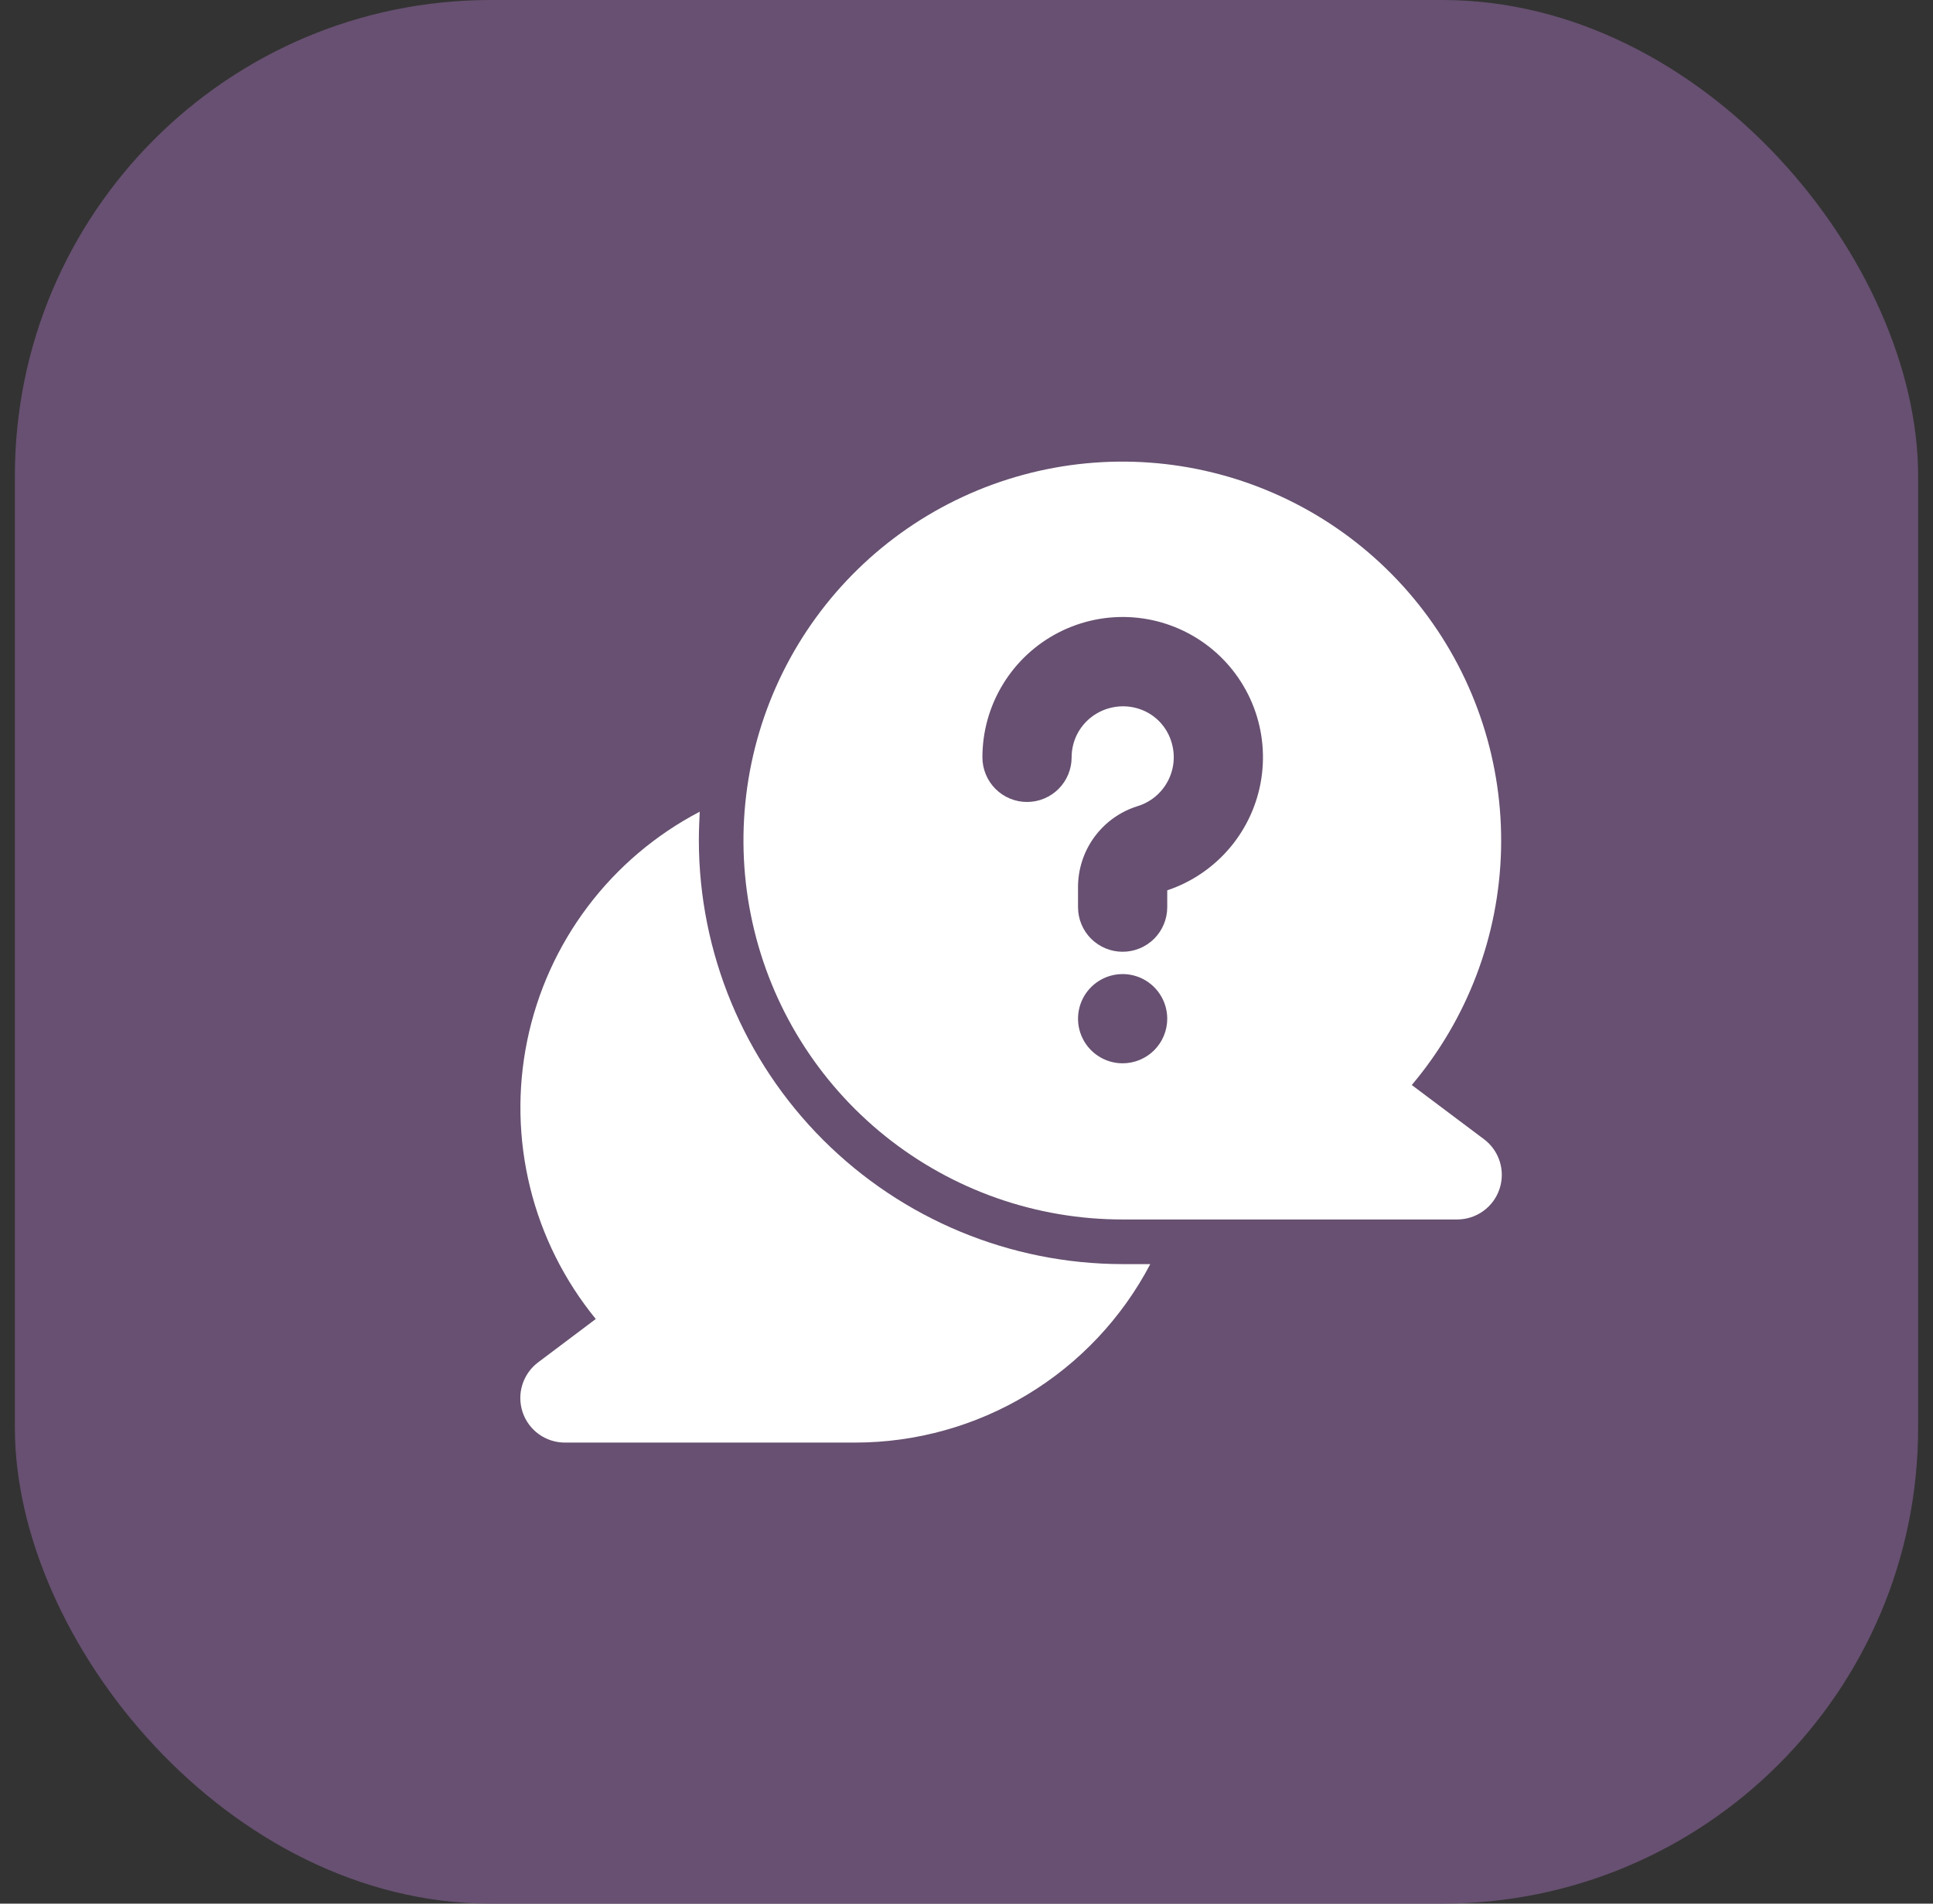 <?xml version="1.0" encoding="UTF-8"?> <svg xmlns="http://www.w3.org/2000/svg" width="65" height="64" viewBox="0 0 65 64" fill="none"><rect x="0" y="0" width="65" height="64" fill="#333333" stroke="none"/><rect x="0.5" width="64" height="64" rx="16" fill="#745881" fill-opacity="0.8"></rect><path d="M38.68 42.499C37.729 44.31 36.301 45.826 34.551 46.883C32.801 47.941 30.794 48.5 28.75 48.499H19C18.684 48.5 18.377 48.402 18.12 48.218C17.864 48.034 17.673 47.774 17.573 47.475C17.473 47.175 17.471 46.852 17.565 46.552C17.66 46.251 17.846 45.987 18.099 45.799L20.034 44.344C18.979 43.053 18.224 41.544 17.826 39.925C17.427 38.306 17.393 36.619 17.728 34.986C18.063 33.352 18.757 31.814 19.761 30.483C20.764 29.152 22.052 28.061 23.529 27.289C23.515 27.604 23.5 27.934 23.5 28.249C23.503 32.027 25.005 35.65 27.677 38.322C30.349 40.993 33.971 42.496 37.749 42.499H38.68Z" fill="white"></path><path d="M49.9 38.299L47.473 36.478C49.345 34.261 50.404 31.471 50.475 28.57C50.546 25.669 49.624 22.831 47.862 20.525C46.101 18.219 43.605 16.584 40.787 15.889C37.97 15.195 35 15.484 32.368 16.707C29.737 17.93 27.602 20.015 26.317 22.617C25.032 25.219 24.674 28.181 25.302 31.014C25.929 33.847 27.505 36.381 29.769 38.197C32.033 40.012 34.848 41.001 37.75 40.998H49C49.315 40.998 49.622 40.899 49.877 40.715C50.133 40.531 50.324 40.272 50.423 39.973C50.523 39.674 50.526 39.352 50.432 39.051C50.338 38.751 50.152 38.487 49.9 38.299ZM37.75 35.748C37.453 35.748 37.163 35.66 36.917 35.495C36.67 35.331 36.478 35.096 36.364 34.822C36.251 34.548 36.221 34.247 36.279 33.956C36.337 33.665 36.48 33.397 36.689 33.188C36.899 32.978 37.166 32.835 37.457 32.777C37.748 32.719 38.05 32.749 38.324 32.862C38.598 32.976 38.832 33.168 38.997 33.415C39.162 33.662 39.25 33.952 39.25 34.248C39.25 34.646 39.092 35.028 38.811 35.309C38.529 35.59 38.148 35.748 37.75 35.748ZM39.25 29.933V30.498C39.25 30.896 39.092 31.278 38.811 31.559C38.529 31.84 38.148 31.998 37.75 31.998C37.352 31.998 36.971 31.84 36.689 31.559C36.408 31.278 36.25 30.896 36.25 30.498V29.858C36.243 29.247 36.432 28.65 36.79 28.154C37.148 27.659 37.656 27.292 38.239 27.107C38.674 26.978 39.04 26.682 39.258 26.284C39.476 25.886 39.528 25.418 39.402 24.982C39.325 24.702 39.176 24.447 38.971 24.241C38.766 24.036 38.511 23.887 38.231 23.81C37.971 23.737 37.697 23.726 37.432 23.778C37.166 23.829 36.916 23.941 36.702 24.106C36.494 24.265 36.326 24.471 36.21 24.706C36.094 24.941 36.035 25.2 36.035 25.462C36.035 25.86 35.877 26.241 35.596 26.523C35.315 26.804 34.933 26.962 34.535 26.962C34.138 26.962 33.756 26.804 33.475 26.523C33.194 26.241 33.035 25.86 33.035 25.462C33.035 24.594 33.274 23.742 33.727 23.002C34.179 22.261 34.828 21.659 35.6 21.263C36.373 20.867 37.239 20.691 38.105 20.756C38.971 20.821 39.802 21.124 40.507 21.631C41.212 22.138 41.763 22.83 42.1 23.63C42.437 24.43 42.546 25.308 42.416 26.166C42.286 27.024 41.922 27.83 41.363 28.495C40.804 29.16 40.073 29.657 39.25 29.933Z" fill="white"></path></svg> 